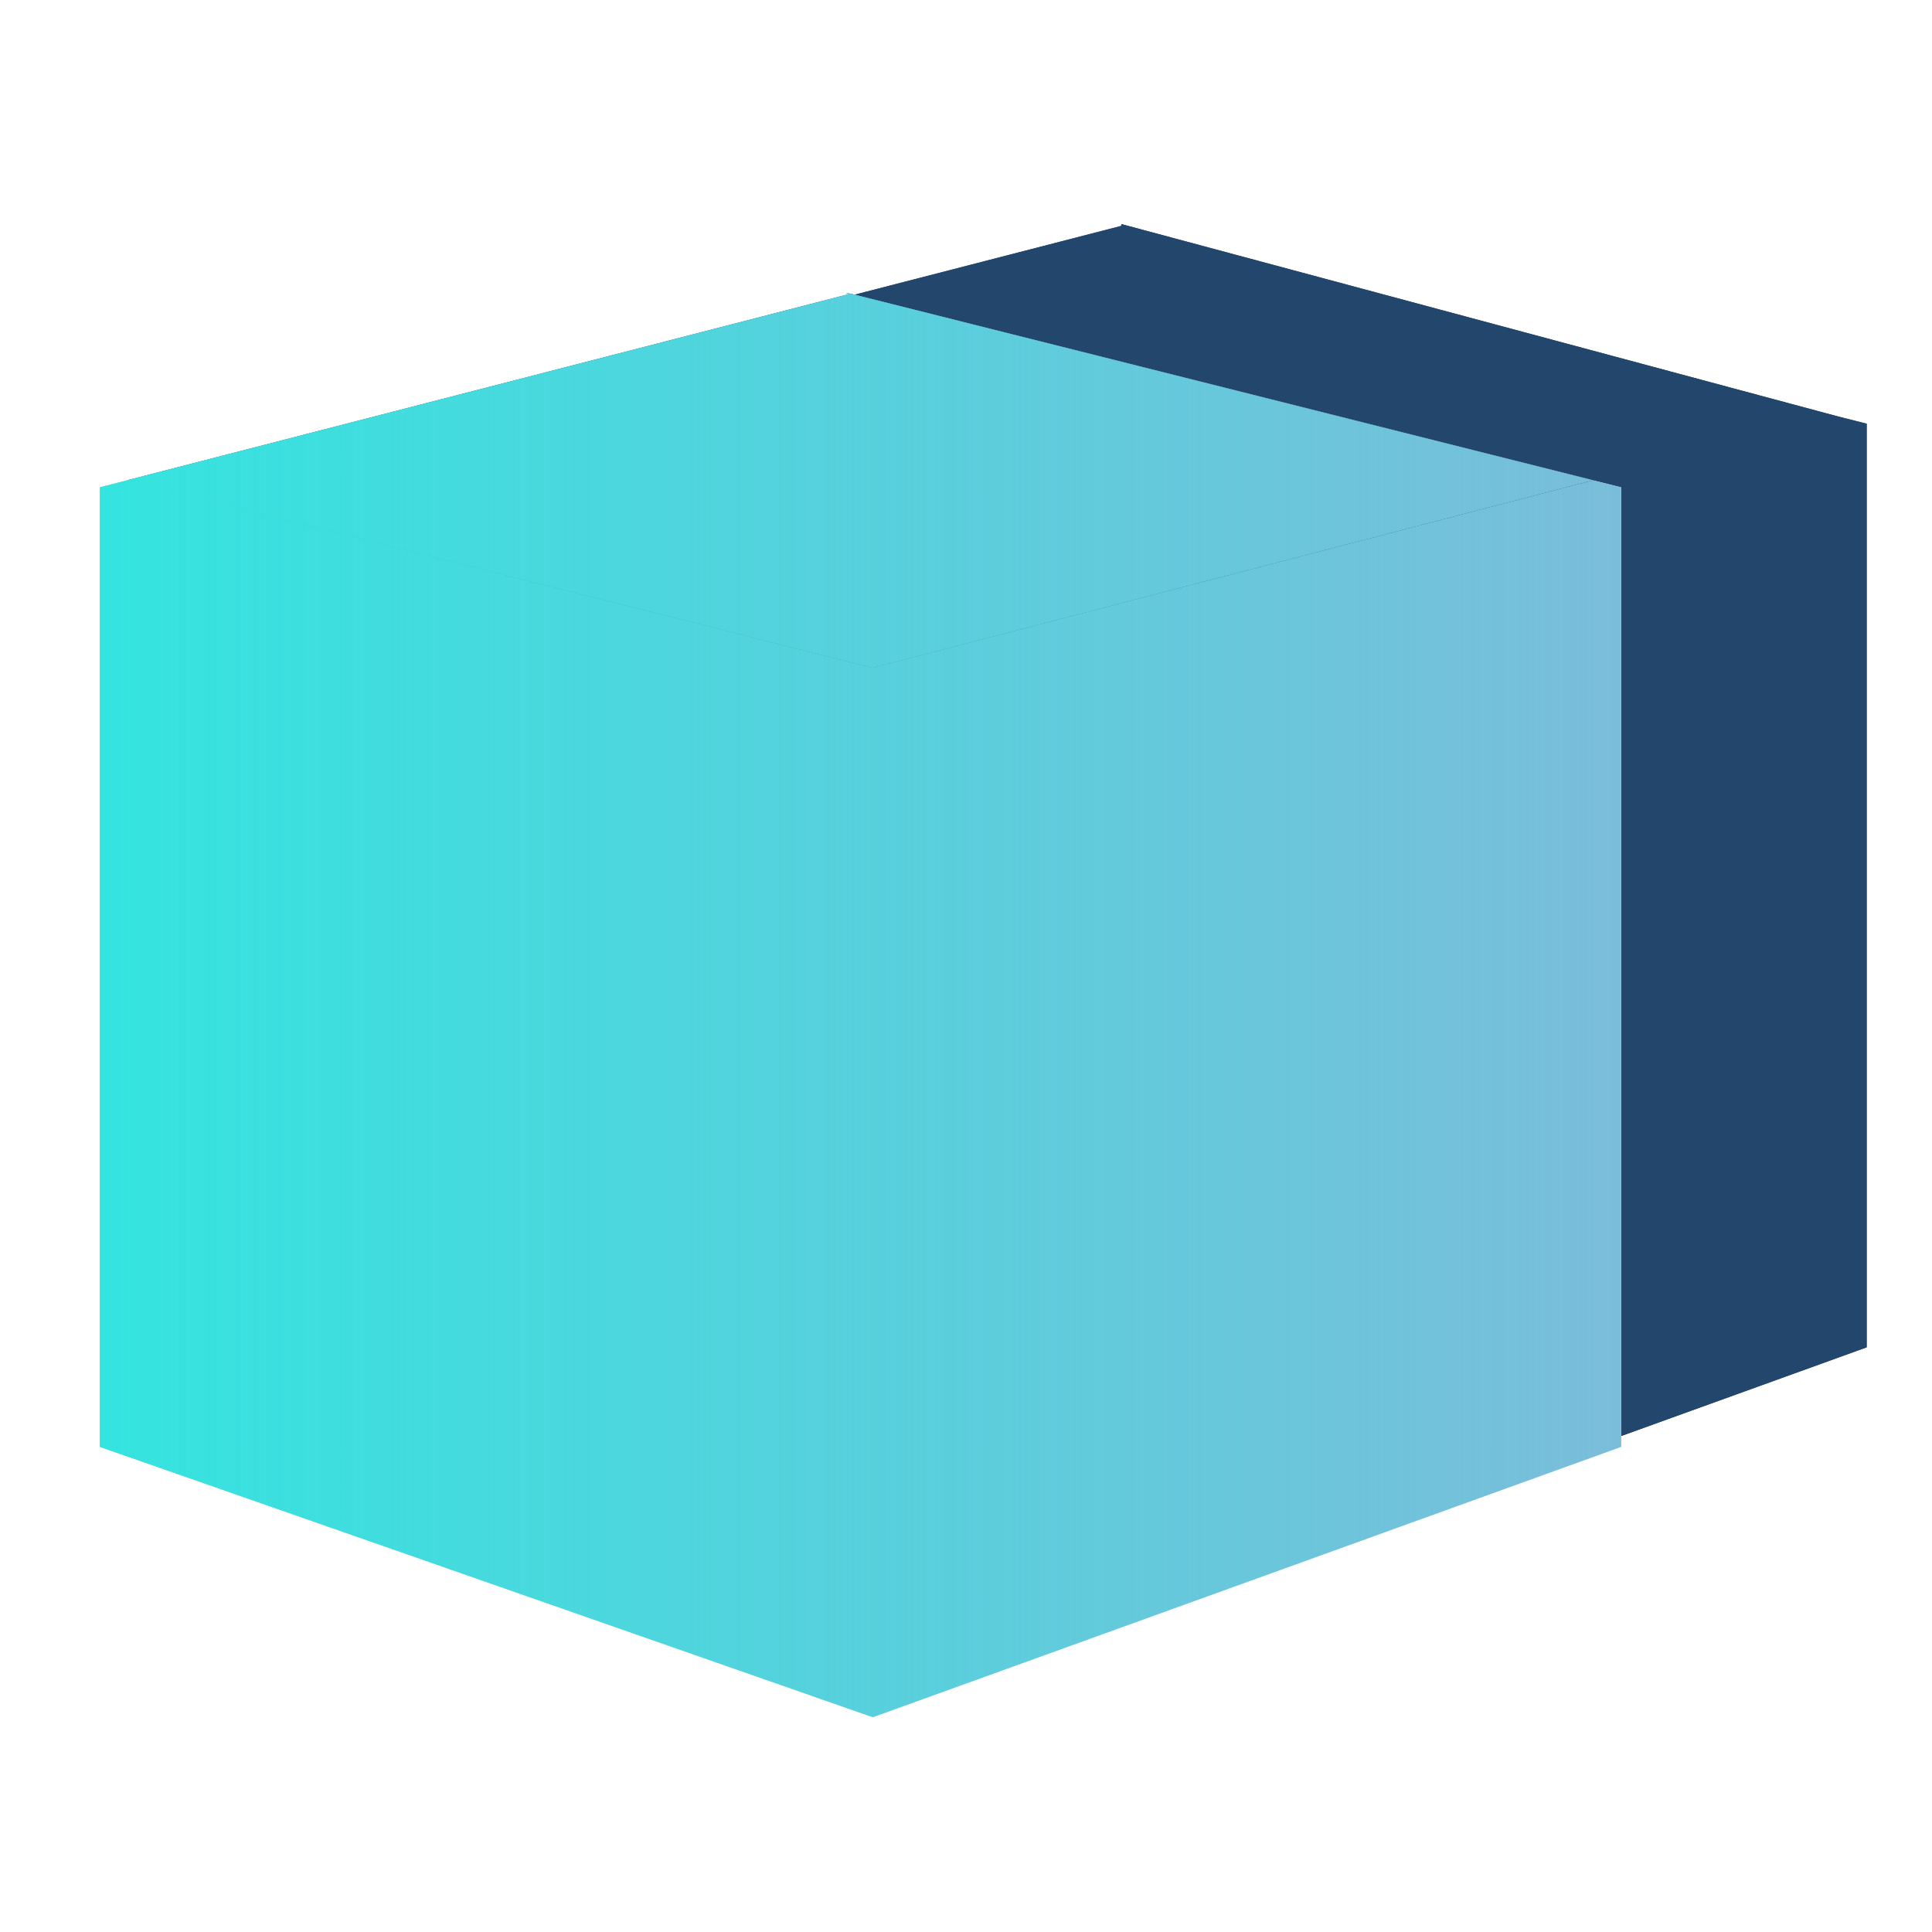 <svg xmlns="http://www.w3.org/2000/svg" xmlns:xlink="http://www.w3.org/1999/xlink" viewBox="0 0 400 400"><defs><style>      .cls-1 {        fill: none;      }      .cls-2 {        isolation: isolate;      }      .cls-3 {        fill: url(#linear-gradient);        mix-blend-mode: screen;      }      .cls-4 {        clip-path: url(#clippath-1);      }      .cls-5 {        opacity: .3;      }      .cls-6 {        fill: #7abdda;      }      .cls-7 {        fill: #23476c;      }      .cls-8 {        clip-path: url(#clippath);      }    </style><clipPath id="clippath"><polygon class="cls-1" points="175.69 60.91 26.52 99.39 20.69 100.89 20.69 299.56 180.7 355.53 335.66 299.56 335.66 100.89 329.84 99.43 175.33 60.61 175.26 60.8 175.69 60.91"></polygon></clipPath><linearGradient id="linear-gradient" x1="20.69" y1="208.07" x2="335.66" y2="208.07" gradientUnits="userSpaceOnUse"><stop offset="0" stop-color="#34e4df"></stop><stop offset="1" stop-color="#34e4df" stop-opacity="0"></stop></linearGradient><clipPath id="clippath-1"><path class="cls-1" d="M751.81,306.89c.21-1.53,1.36-2.76,2.88-3.02l.25-.04c7.71-1.33,12.88-8.66,11.55-16.37l-2.53-14.69c-1.33-7.71-8.66-12.88-16.37-11.55l-.26.05c-1.52.26-3.02-.52-3.73-1.89-.06-.11-.12-.22-.17-.33-.72-1.37-.5-3.03.58-4.13l.18-.19c5.49-5.58,5.42-14.55-.16-20.03l-10.62-10.45c-5.58-5.49-14.55-5.42-20.03.16l-.19.19c-1.09,1.1-2.76,1.34-4.13.64-.11-.06-.22-.11-.33-.17-1.37-.7-2.17-2.17-1.93-3.69l.04-.27c1.21-7.73-4.08-14.97-11.81-16.18l-14.73-2.3c-7.73-1.21-14.97,4.08-16.18,11.81l-.04.27c-.24,1.53-1.45,2.69-2.98,2.93-.12.02-.25.04-.37.06-1.52.24-3.04-.49-3.73-1.87l-.12-.24c-3.53-6.98-12.05-9.78-19.03-6.26l-13.3,6.72c-6.98,3.53-9.78,12.05-6.26,19.03l.12.23c.7,1.38.39,3.03-.71,4.11-.09.09-.18.18-.27.27-1.1,1.09-2.75,1.38-4.12.66l-.23-.12c-6.94-3.61-15.49-.92-19.11,6.02l-6.89,13.22c-3.62,6.94-.92,15.49,6.02,19.11l.23.12c1.37.71,2.09,2.24,1.82,3.76-.15.86-.29,1.73-.41,2.6-.21,1.53-1.36,2.76-2.88,3.02l-.25.04c-7.71,1.33-12.88,8.66-11.55,16.37l2.53,14.69c1.33,7.71,8.66,12.88,16.37,11.55l.26-.04c1.52-.26,3.02.52,3.73,1.89.06.11.12.22.17.33.72,1.37.5,3.03-.58,4.13l-.18.19c-5.49,5.58-5.42,14.55.16,20.03l10.62,10.46c5.58,5.49,14.54,5.42,20.03-.16l.19-.19c1.09-1.1,2.76-1.34,4.14-.64.11.06.22.11.33.17,1.37.7,2.17,2.17,1.93,3.69l-.04.27c-1.21,7.73,4.08,14.97,11.81,16.18l14.73,2.3c7.73,1.21,14.97-4.08,16.18-11.81l.04-.27c.24-1.53,1.45-2.69,2.98-2.93.12-.02.25-.04.37-.06,1.52-.24,3.04.49,3.73,1.87l.12.24c3.53,6.98,12.05,9.78,19.03,6.26l13.3-6.72c6.98-3.53,9.78-12.05,6.26-19.03l-.12-.23c-.7-1.38-.39-3.03.71-4.11.09-.09.18-.18.27-.27,1.1-1.09,2.75-1.38,4.12-.66l.23.12c6.94,3.62,15.49.92,19.11-6.02l6.89-13.22c3.62-6.94.92-15.49-6.02-19.11l-.23-.12c-1.37-.71-2.09-2.24-1.82-3.76.15-.86.29-1.73.41-2.6ZM712.23,314.24c-10.3,21.65-36.2,30.86-57.86,20.56-21.65-10.3-30.86-36.2-20.56-57.86,10.3-21.65,36.2-30.86,57.86-20.56,21.65,10.3,30.86,36.2,20.56,57.86Z"></path></clipPath></defs><g class="cls-2"><g id="Layer_1"><g><polygon class="cls-7" points="386.48 87.72 380.87 86.31 232.15 46.39 232.14 46.77 176.93 61.01 329.84 99.43 335.66 100.89 335.66 297.31 386.48 278.95 386.48 87.72"></polygon><polygon class="cls-7" points="386.48 87.72 380.87 86.31 232.15 46.39 232.14 46.77 176.93 61.01 329.84 99.43 335.66 100.89 335.66 297.31 386.48 278.95 386.48 87.72"></polygon><polygon class="cls-6" points="329.84 99.43 176.93 61.01 175.33 60.61 175.26 60.8 175.69 60.91 26.52 99.39 20.69 100.89 20.69 299.56 180.7 355.53 335.66 299.56 335.66 297.31 335.66 100.89 329.84 99.43"></polygon><g class="cls-5"><g class="cls-8"><image width="376" height="359" transform="translate(47 10)"></image></g></g><polygon class="cls-7" points="329.84 99.43 176.11 60.81 26.52 99.39 180.69 138.27 329.84 99.43"></polygon><polygon class="cls-6" points="329.84 99.43 176.11 60.81 26.52 99.39 180.69 138.27 329.84 99.43"></polygon><polygon class="cls-3" points="175.69 60.91 26.52 99.39 20.69 100.89 20.69 299.56 180.7 355.53 335.66 299.56 335.66 100.89 329.84 99.43 175.33 60.61 175.26 60.8 175.69 60.91"></polygon></g><g class="cls-5"><g class="cls-4"><image width="341" height="342" transform="translate(346 200)"></image></g></g></g></g></svg>